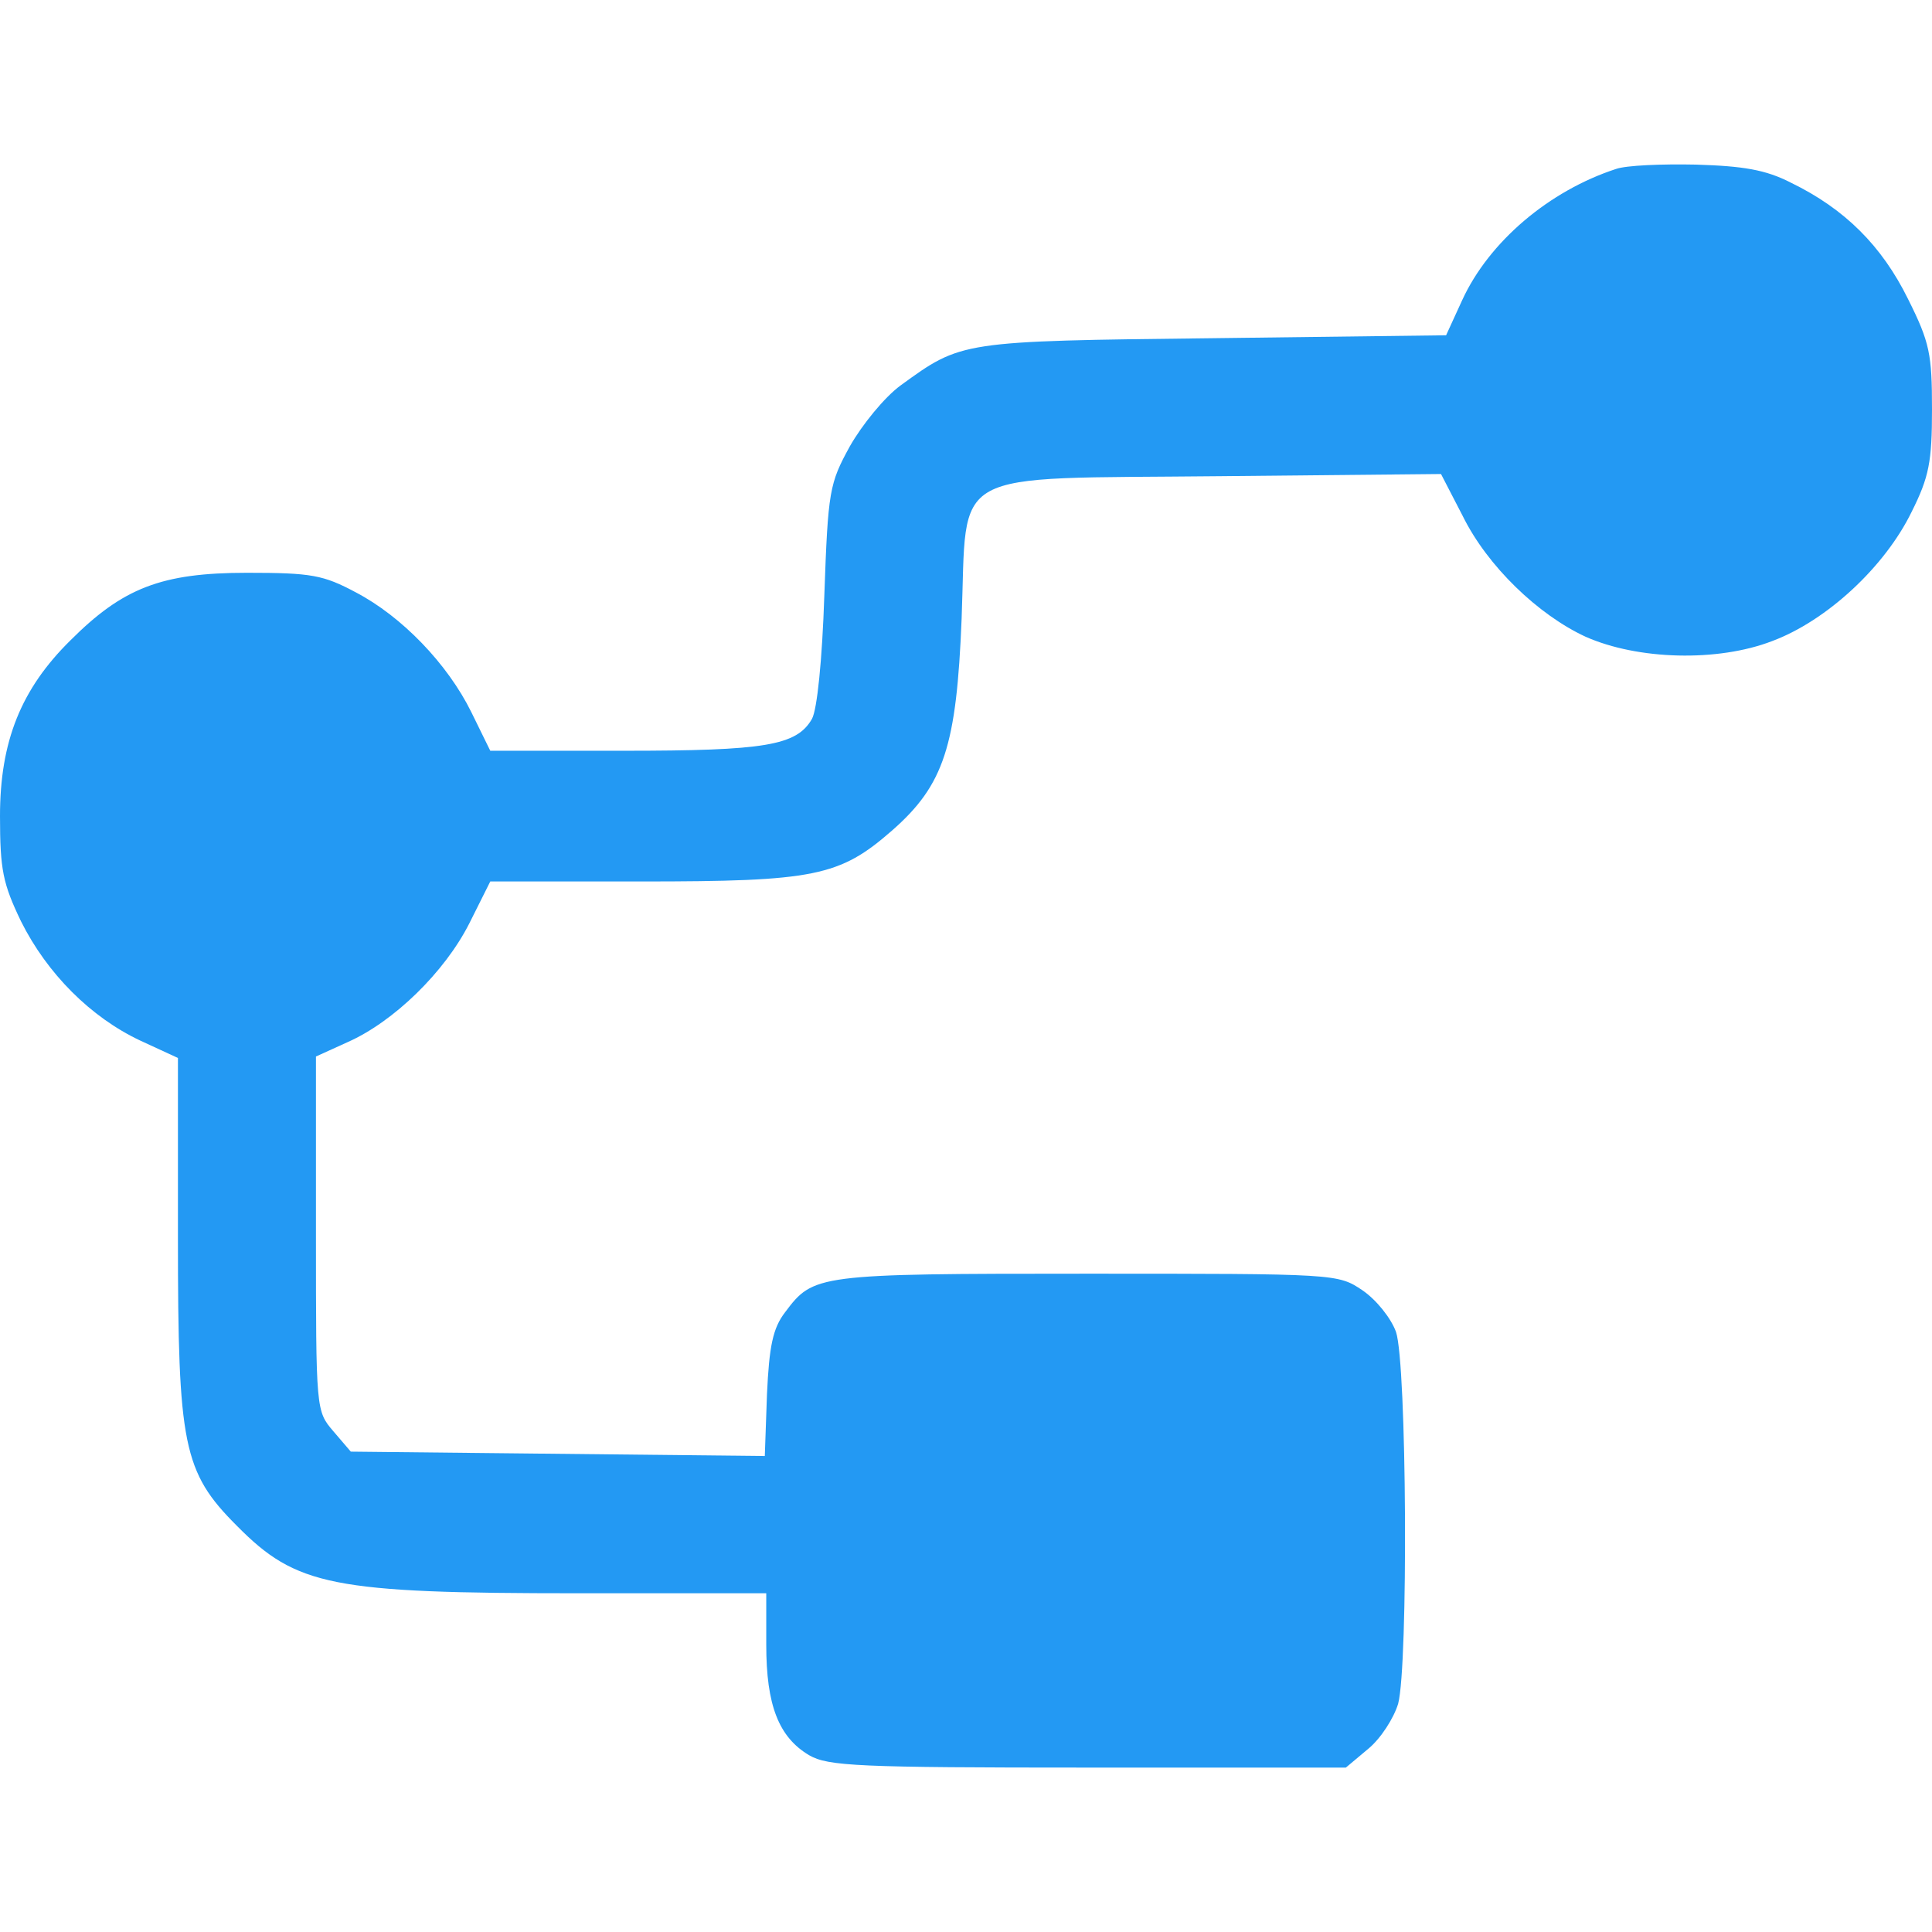 <svg width="80" height="80" viewBox="0 0 80 80" fill="none" xmlns="http://www.w3.org/2000/svg">
<path d="M66.917 6.996C64.15 7.899 61.654 10.004 60.541 12.44L59.88 13.883L50.226 14.004C39.759 14.124 39.819 14.124 37.293 15.959C36.632 16.44 35.699 17.583 35.188 18.485C34.346 20.019 34.286 20.32 34.135 24.62C34.045 27.357 33.835 29.372 33.624 29.763C32.992 30.876 31.669 31.087 25.835 31.087H20.301L19.519 29.493C18.526 27.477 16.632 25.523 14.737 24.53C13.383 23.808 12.902 23.718 10.226 23.718C6.677 23.718 5.083 24.35 2.917 26.515C0.872 28.53 0 30.696 0 33.793C0 36.019 0.12 36.59 0.872 38.154C1.955 40.32 3.759 42.124 5.805 43.087L7.368 43.808V51.267C7.368 59.838 7.579 60.951 9.805 63.177C12.271 65.673 13.744 65.974 23.94 65.974H31.729V68.109C31.729 70.605 32.241 71.929 33.504 72.68C34.286 73.132 35.519 73.192 45.053 73.192H55.729L56.662 72.41C57.173 71.989 57.714 71.147 57.895 70.545C58.316 68.951 58.256 56.47 57.804 55.147C57.594 54.575 56.992 53.823 56.421 53.432C55.398 52.741 55.338 52.741 44.992 52.741C33.804 52.741 33.684 52.771 32.511 54.335C32 54.996 31.85 55.748 31.759 57.733L31.669 60.29L14.526 60.109L13.805 59.267C13.083 58.425 13.083 58.395 13.083 51.087V43.748L14.406 43.147C16.301 42.305 18.406 40.26 19.429 38.244L20.301 36.5H26.556C33.714 36.5 34.767 36.29 36.932 34.395C39.098 32.5 39.609 30.876 39.819 25.613C40.06 19.297 39.098 19.838 50.526 19.718L59.669 19.628L60.571 21.372C61.594 23.447 63.699 25.462 65.654 26.365C67.82 27.327 71.128 27.417 73.383 26.545C75.639 25.703 78.045 23.477 79.158 21.192C79.88 19.748 80 19.117 80 16.951C80 14.665 79.91 14.184 79.007 12.38C77.925 10.184 76.391 8.65 74.165 7.568C73.113 7.026 72.18 6.876 70.226 6.816C68.812 6.786 67.338 6.846 66.917 6.996Z" fill="#2399F3"/>
</svg>
